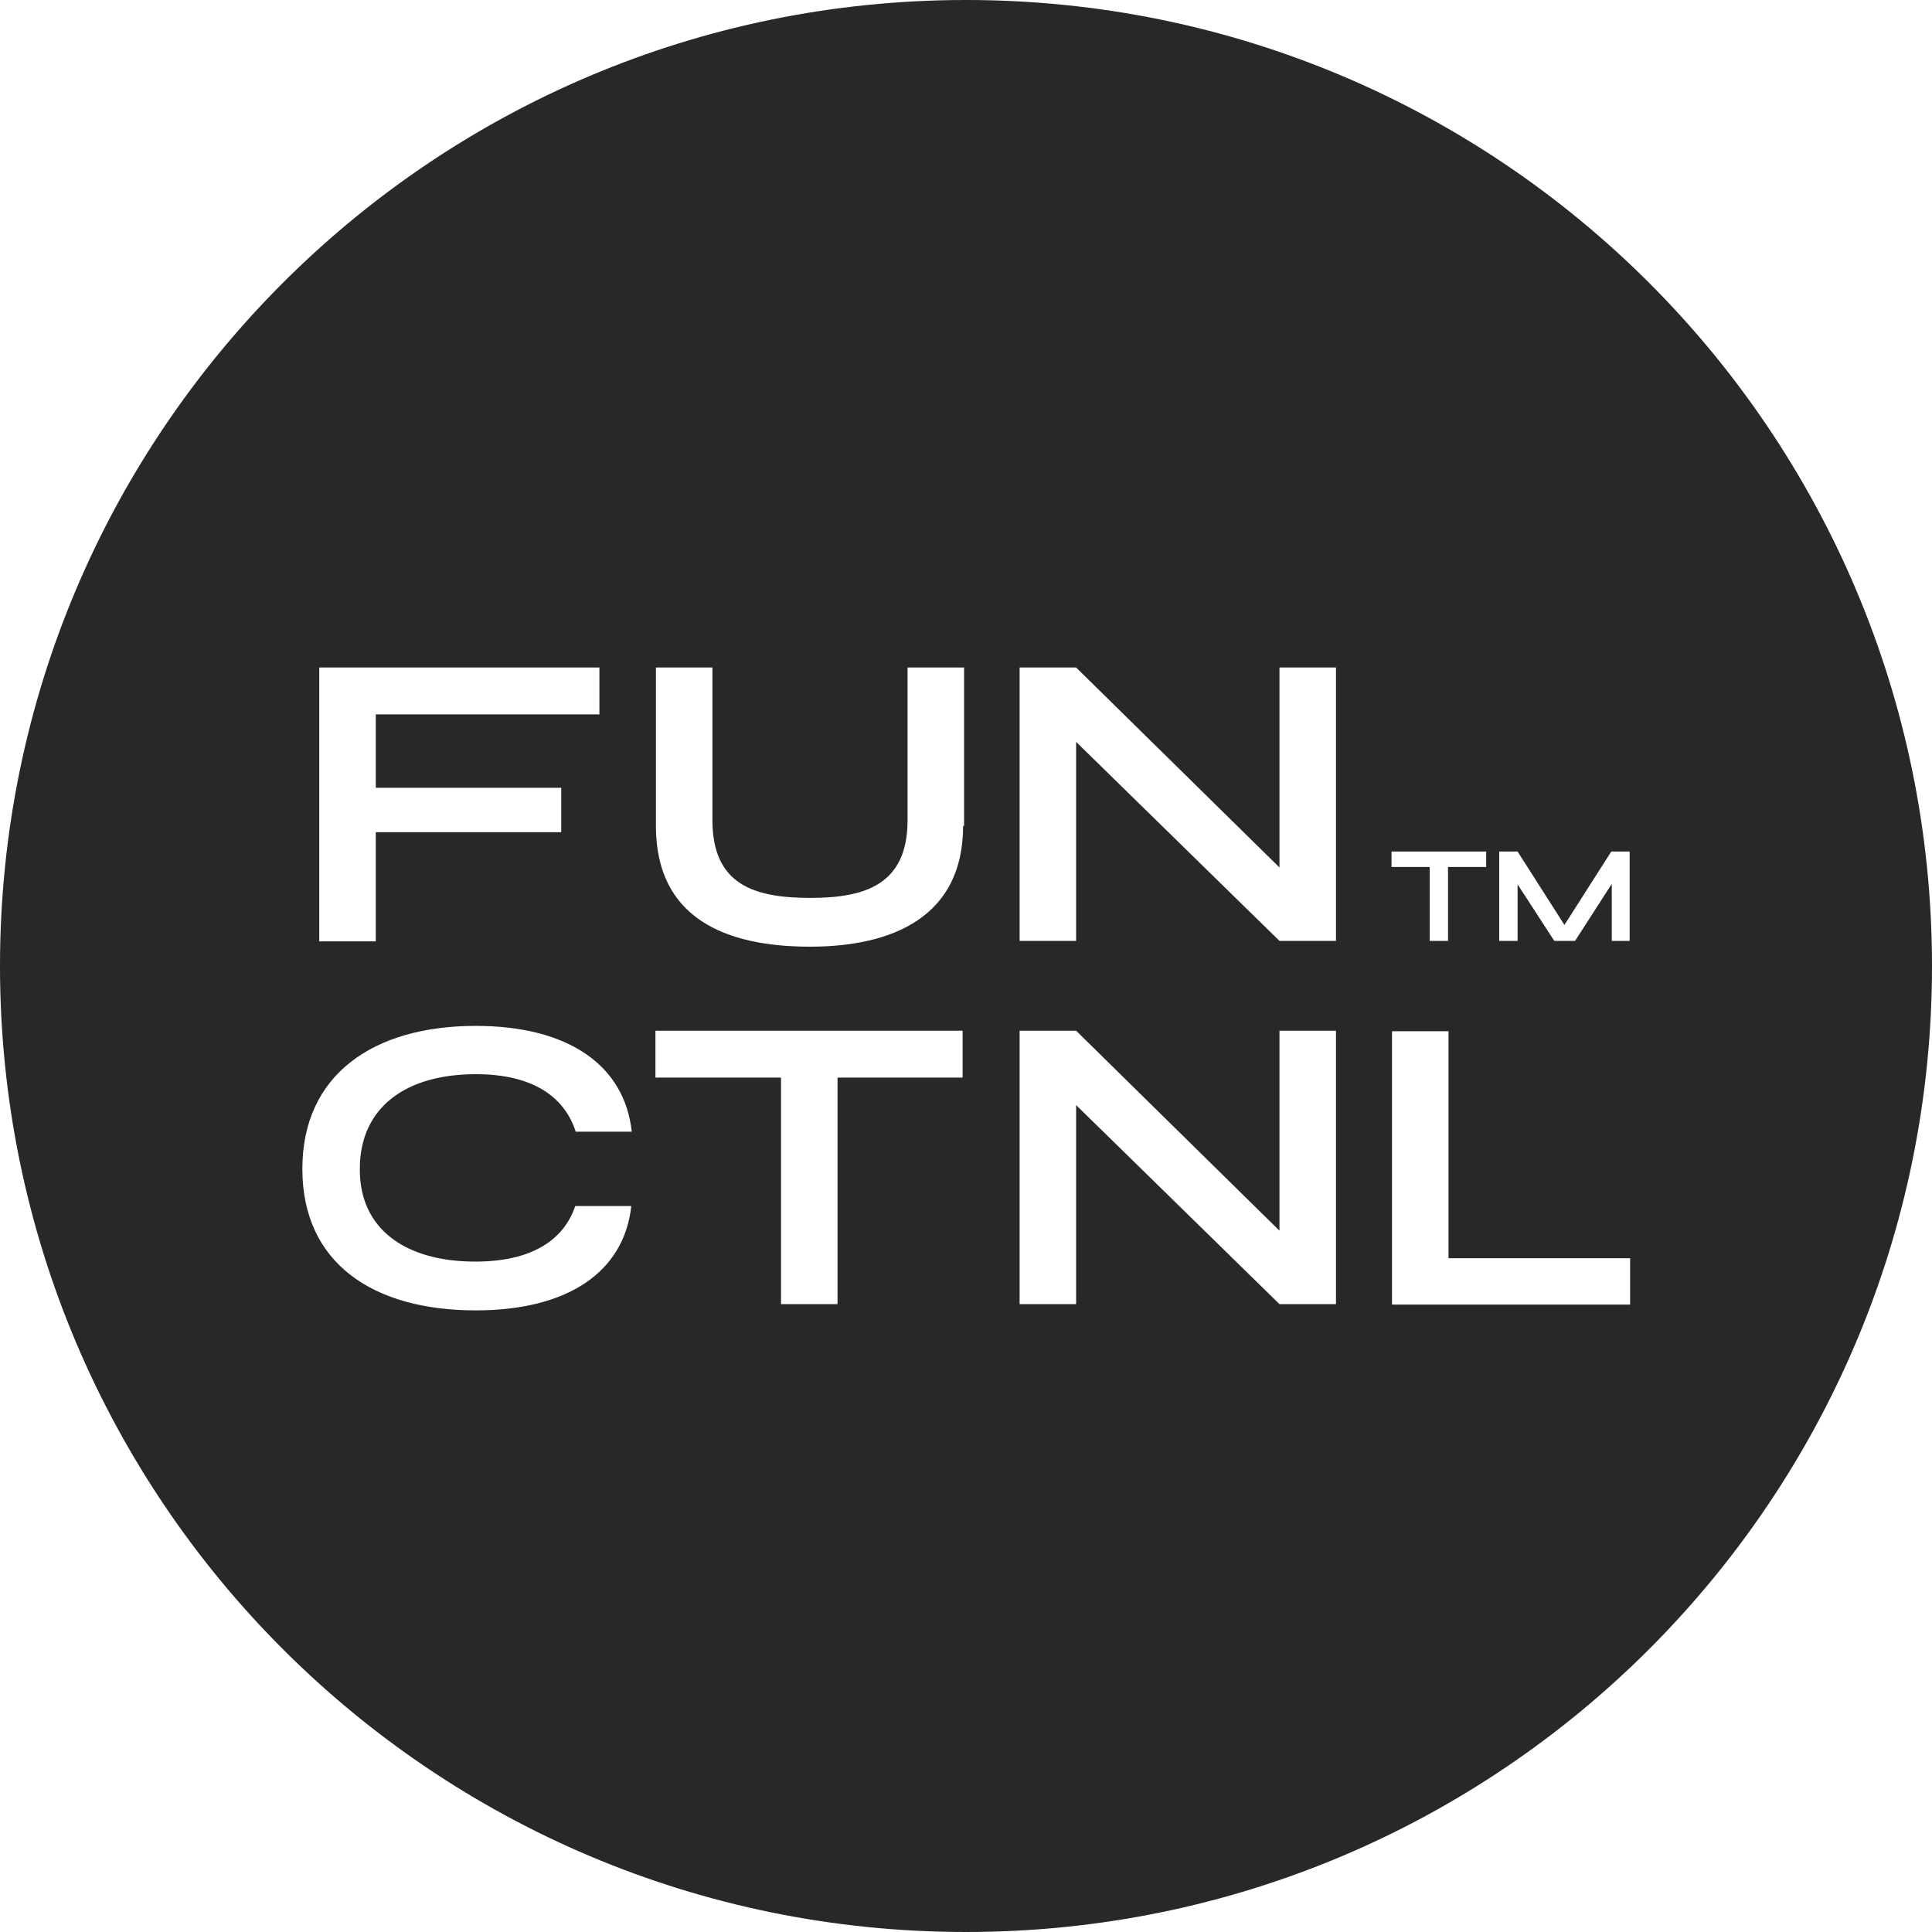 <?xml version="1.0" encoding="utf-8"?>
<!-- Generator: Adobe Illustrator 24.3.0, SVG Export Plug-In . SVG Version: 6.00 Build 0)  -->
<svg version="1.1" id="Layer_1" xmlns="http://www.w3.org/2000/svg" xmlns:xlink="http://www.w3.org/1999/xlink" x="0px" y="0px"
	 viewBox="0 0 40 40" style="enable-background:new 0 0 40 40;" xml:space="preserve">
<style type="text/css">
	.st0{fill:#282828;}
</style>
<path class="st0" d="M20,0C8.95,0,0,8.95,0,20c0,11.05,8.95,20,20,20s20-8.95,20-20C40,8.95,31.05,0,20,0z M6.61,13.82h5.8v0.97
	H7.78v1.52h3.84v0.92H7.78v2.26H6.61V13.82z M9.84,26.12c1.16,0,1.83-0.44,2.07-1.15h1.16c-0.15,1.37-1.32,2.16-3.22,2.16
	c-2.13,0-3.59-0.98-3.59-2.93s1.47-2.96,3.59-2.96c1.91,0,3.08,0.81,3.23,2.19h-1.16c-0.24-0.74-0.91-1.19-2.07-1.19
	c-1.44,0-2.4,0.68-2.4,1.96C7.44,25.45,8.4,26.12,9.84,26.12z M19.94,22.31h-2.6V27h-1.17v-4.69h-2.6v-0.97h6.36V22.31z M19.94,17.1
	c0,1.88-1.46,2.5-3.17,2.5c-1.78,0-3.19-0.61-3.19-2.5v-3.28h1.17v3.16c0,1.33,0.85,1.61,2.03,1.61c1.14,0,2.01-0.28,2.01-1.61
	v-3.16h1.17V17.1z M28.82,17.63h1.95v0.32h-0.79v1.53h-0.38v-1.53h-0.79V17.63z M27.66,27h-1.17l-4.21-4.12V27h-1.17v-5.66h1.17
	l4.21,4.14v-4.14h1.17V27z M27.66,19.48h-1.17l-4.21-4.12v4.12h-1.17v-5.66h1.17l4.21,4.14v-4.14h1.17V19.48z M33.75,27.01h-4.22v0
	h-0.71v-5.66h1.17v4.7h3.76V27.01z M33.75,19.48h-0.38V18.3l-0.76,1.18h-0.43l-0.76-1.17v1.17h-0.38v-1.85h0.38l0.97,1.52l0.97-1.52
	h0.38V19.48z"/>
</svg>
